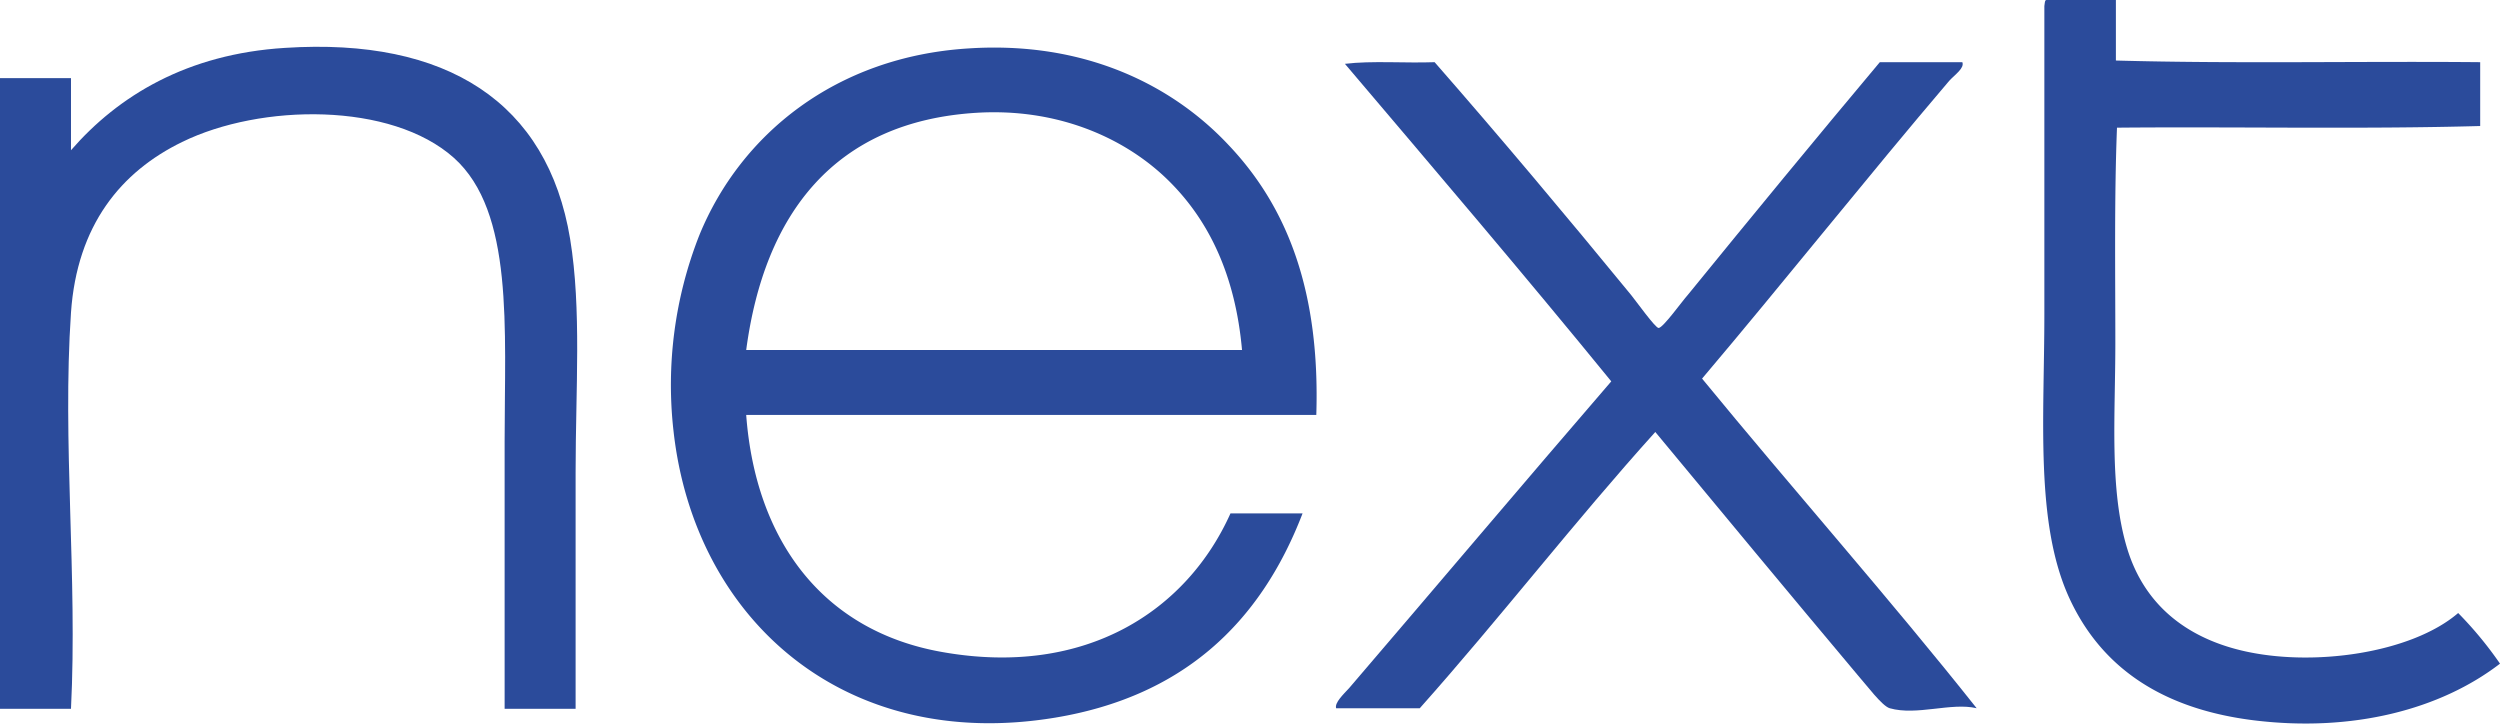 <?xml version="1.0" encoding="UTF-8"?>
<svg xmlns="http://www.w3.org/2000/svg" viewBox="0 0 454.3 131.48">
  <defs>
    <style>.cls-1{fill:#2b4b9b;}</style>
  </defs>
  <g id="Layer_2" data-name="Layer 2">
    <g id="Layer_1-2" data-name="Layer 1">
      <g id="Layer_2-2" data-name="Layer 2">
        <g id="Layer_1-2-2" data-name="Layer 1-2">
          <path class="cls-1" d="M371.9,0h12.6V11c21.6.6,44.2.1,66.2.3V22.9c-21.5.6-44.1.1-66,.3-.5,12.6-.3,26-.3,39.2s-1.1,26.4,2.1,37.1c3.1,10.4,10.8,16.3,20.8,18.7,12.9,3.1,30.9.5,39.4-6.8a68.28,68.28,0,0,1,7.6,9.2c-10.8,8.3-26.7,12.5-44.7,10.3-16.2-2-27.6-9.2-33.6-22.3-6.2-13.6-4.5-32.6-4.5-51.5V1.1c.1-.7.1-1.1.4-1.1"></path>
          <path class="cls-1" d="M104.6,128.8H91.7V80.2c0-20.6,1.7-41.7-9.2-51.5-11.4-10.2-35.1-9.9-49.4-2.9C22,31.2,14,40.9,12.9,56.8c-1.6,23.6,1.2,48,0,72H0V14.2H12.9V27.3C21.5,17.4,34,9.8,51.8,8.7c29.4-1.9,47.7,9.9,51.8,34.7,2.1,12.8,1,27.4,1,42.3Z"></path>
          <path class="cls-1" d="M239.2,75.4H135.6c1.7,22.8,13.9,39.3,35.7,43.1,26.1,4.6,44.4-7.6,52.3-25.2h13.1c-7.8,20.3-22.1,33.3-44.9,37.1-38.5,6.4-65.6-18-69.4-52a74.22,74.22,0,0,1,4.7-35.7c7.5-18.3,24.8-32.4,48.9-33.9,21.4-1.4,37.3,6.9,47.3,17.6,10.8,11.4,16.6,26.8,15.9,49M211.6,32.1c-7.7-7.2-19.6-12.5-34.2-11.6-25.7,1.6-38.5,18.3-41.8,43.1h90.1c-1.2-13.5-6-23.9-14.1-31.5"></path>
          <path class="cls-1" d="M244.4,11.6c4.9-.6,10.9-.1,16.3-.3,11.9,13.6,23.9,27.9,35.7,42.3.9,1.1,4.4,6,5,6,.8,0,4.3-4.9,5.3-6,11.4-14,23.4-28.6,34.9-42.3h15c.4,1.1-1.3,2.2-2.4,3.4-14.9,17.5-30,36.5-44.9,54.1,16.4,20,34.2,40.1,49.9,59.9-4.6-1.1-10.9,1.4-15.8,0-1.4-.4-4.2-4.2-5.8-6-12.1-14.4-25.2-30.2-36.8-44.2-14.7,16.3-28.2,33.8-42.8,50.2H242.8c-.3-1,1.3-2.5,2.4-3.7,15.6-18.2,31.9-37.5,47.6-55.7-15.9-19.5-32.2-38.6-48.4-57.7"></path>
        </g>
      </g>
    </g>
  </g>
</svg>
